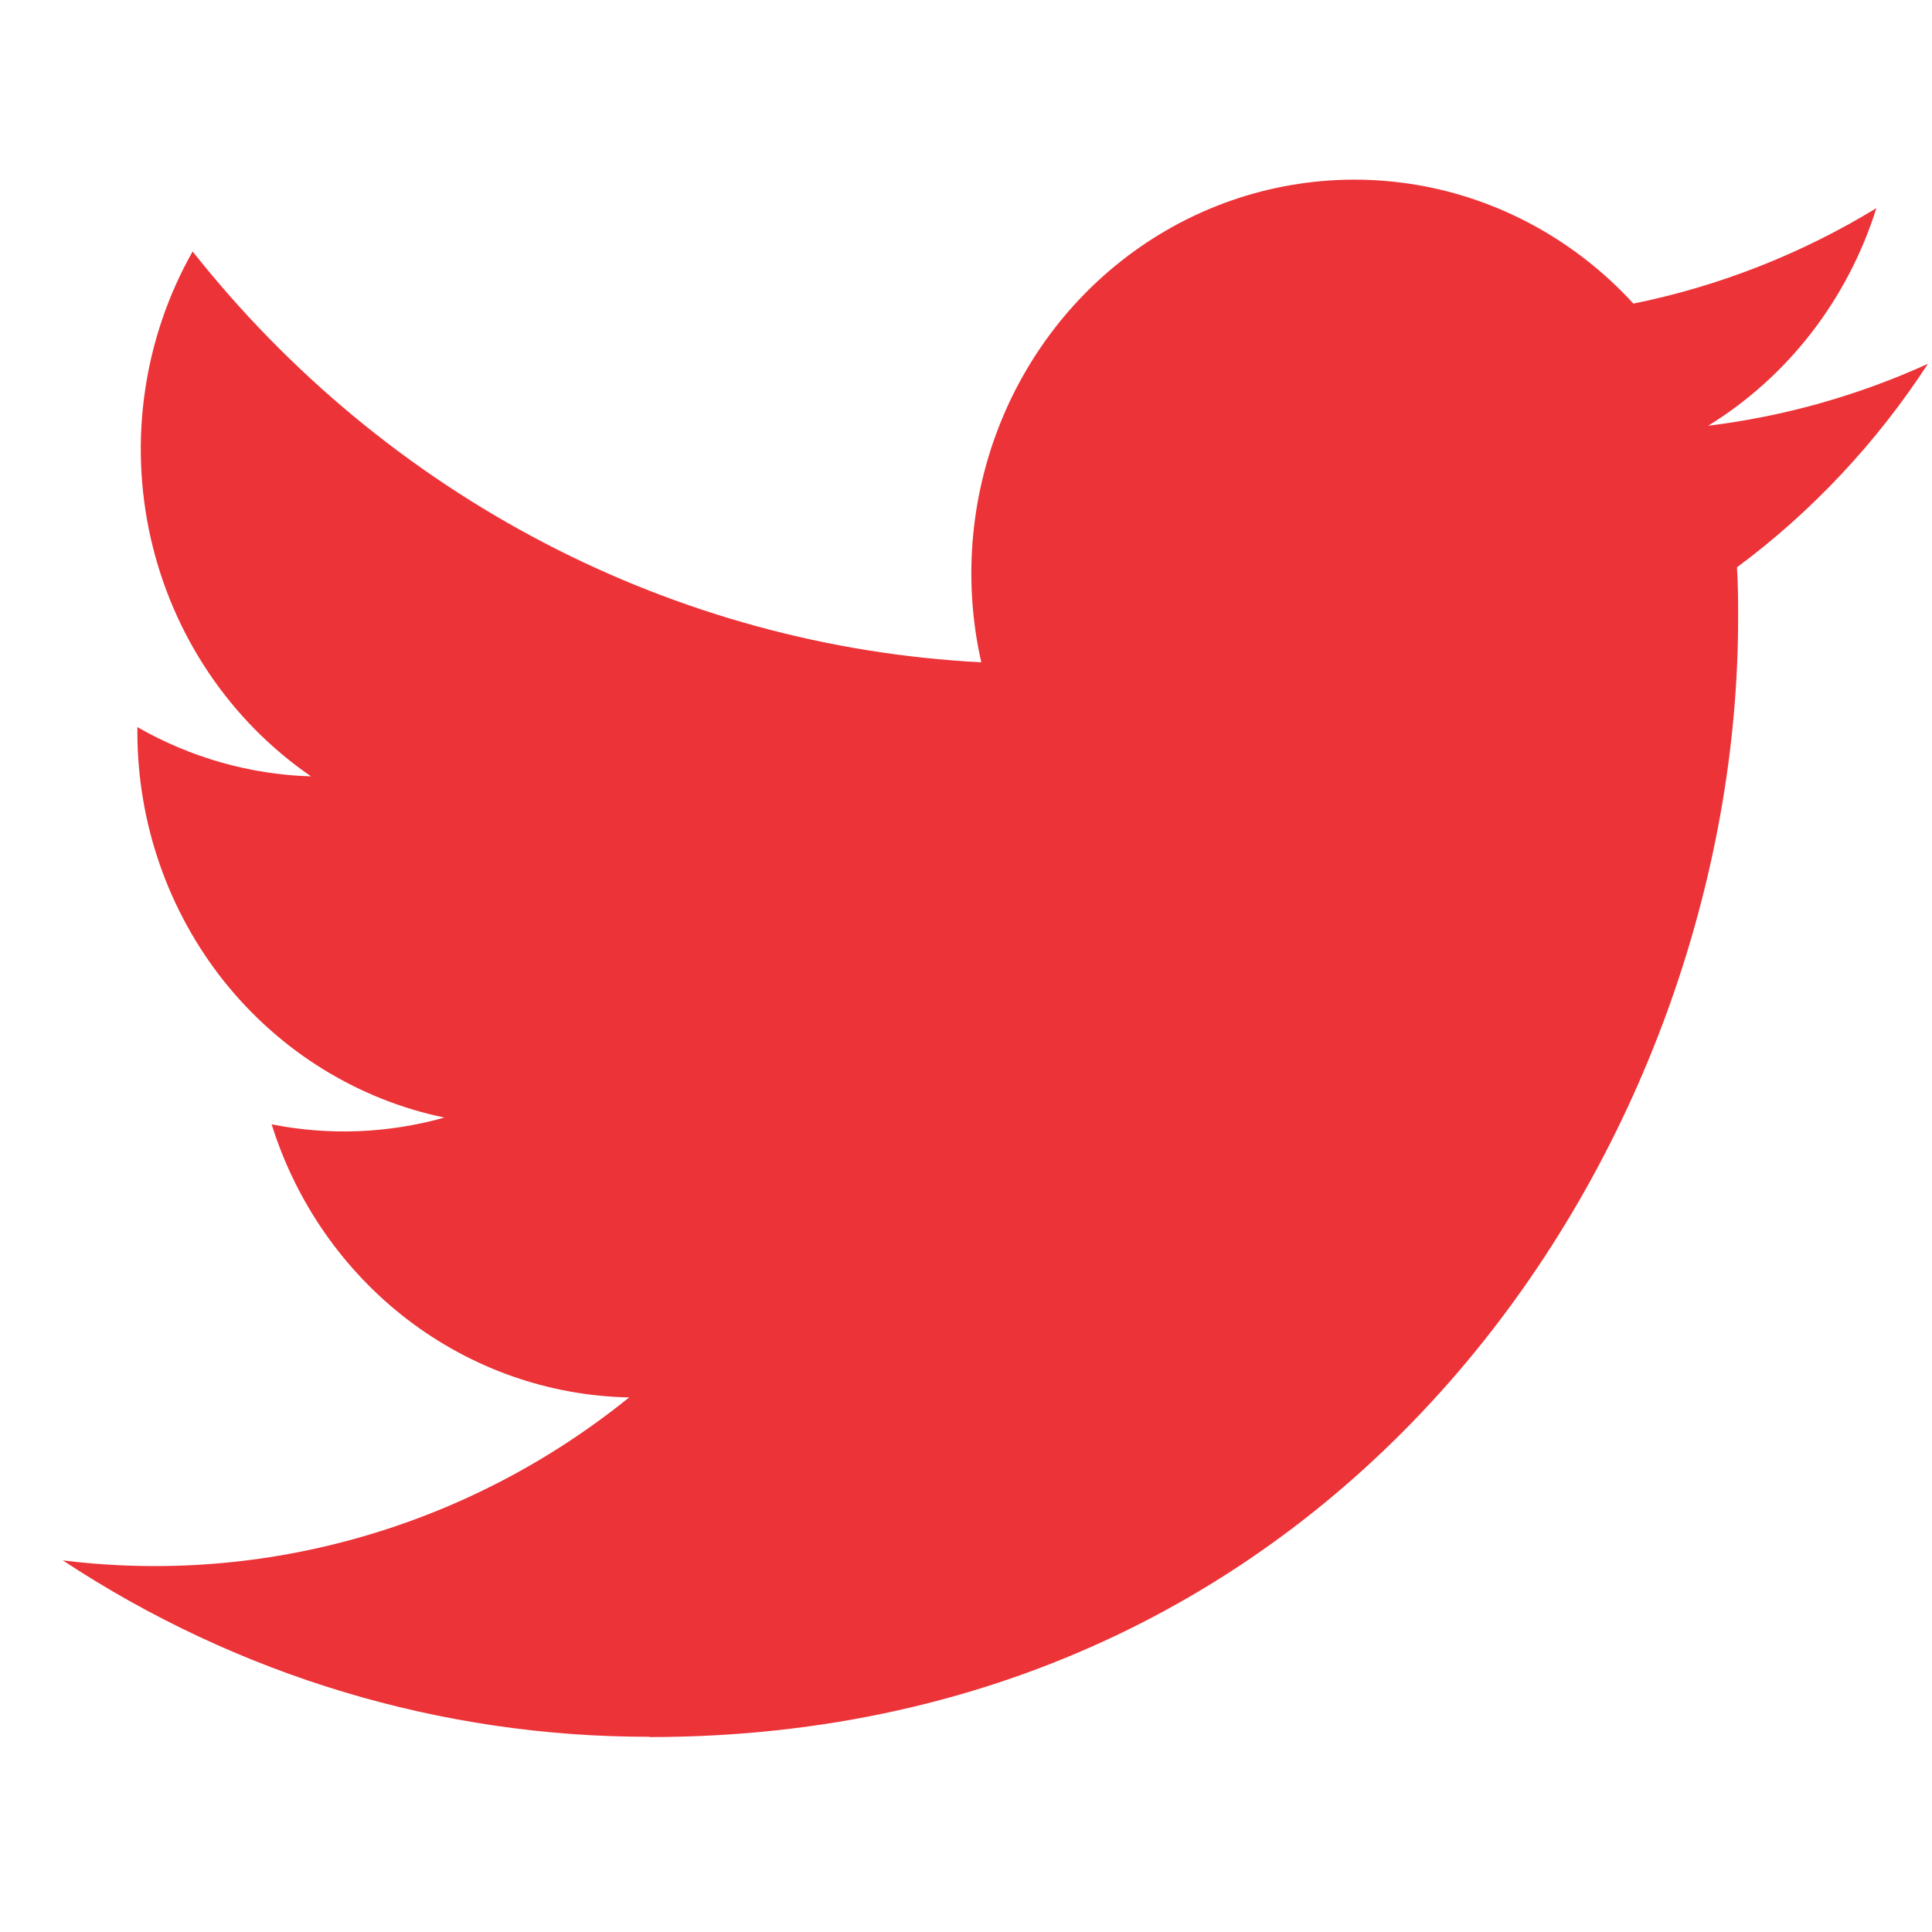 <svg width="20" height="20" viewBox="0 0 20 20" fill="none" xmlns="http://www.w3.org/2000/svg">
<g clip-path="url(#clip0_34_4349)">
<path d="M6.722 17.982C14.008 17.982 17.993 11.779 17.993 6.399C17.993 6.223 17.993 6.048 17.981 5.873C18.757 5.297 19.426 4.583 19.958 3.766C19.235 4.095 18.468 4.311 17.683 4.407C18.51 3.898 19.128 3.098 19.424 2.155C18.646 2.629 17.796 2.963 16.909 3.143C16.311 2.49 15.521 2.058 14.661 1.913C13.801 1.769 12.918 1.919 12.149 2.342C11.381 2.765 10.769 3.436 10.409 4.252C10.049 5.068 9.961 5.983 10.158 6.856C8.583 6.775 7.042 6.354 5.636 5.621C4.229 4.888 2.989 3.86 1.994 2.603C1.487 3.499 1.332 4.56 1.56 5.569C1.788 6.579 2.382 7.461 3.22 8.037C2.59 8.018 1.973 7.843 1.422 7.527V7.579C1.423 8.519 1.739 9.429 2.318 10.157C2.898 10.884 3.704 11.383 4.6 11.569C4.017 11.733 3.405 11.757 2.812 11.639C3.065 12.448 3.558 13.155 4.221 13.662C4.885 14.169 5.686 14.45 6.513 14.466C5.691 15.13 4.751 15.62 3.745 15.909C2.739 16.199 1.687 16.282 0.65 16.153C2.462 17.348 4.569 17.982 6.722 17.979" fill="#EC3338"/>
</g>
<defs>
<clipPath id="clip0_34_4349">
<rect width="19.308" height="19.841" fill="white" transform="translate(0.65)"/>
</clipPath>
</defs>
</svg>

